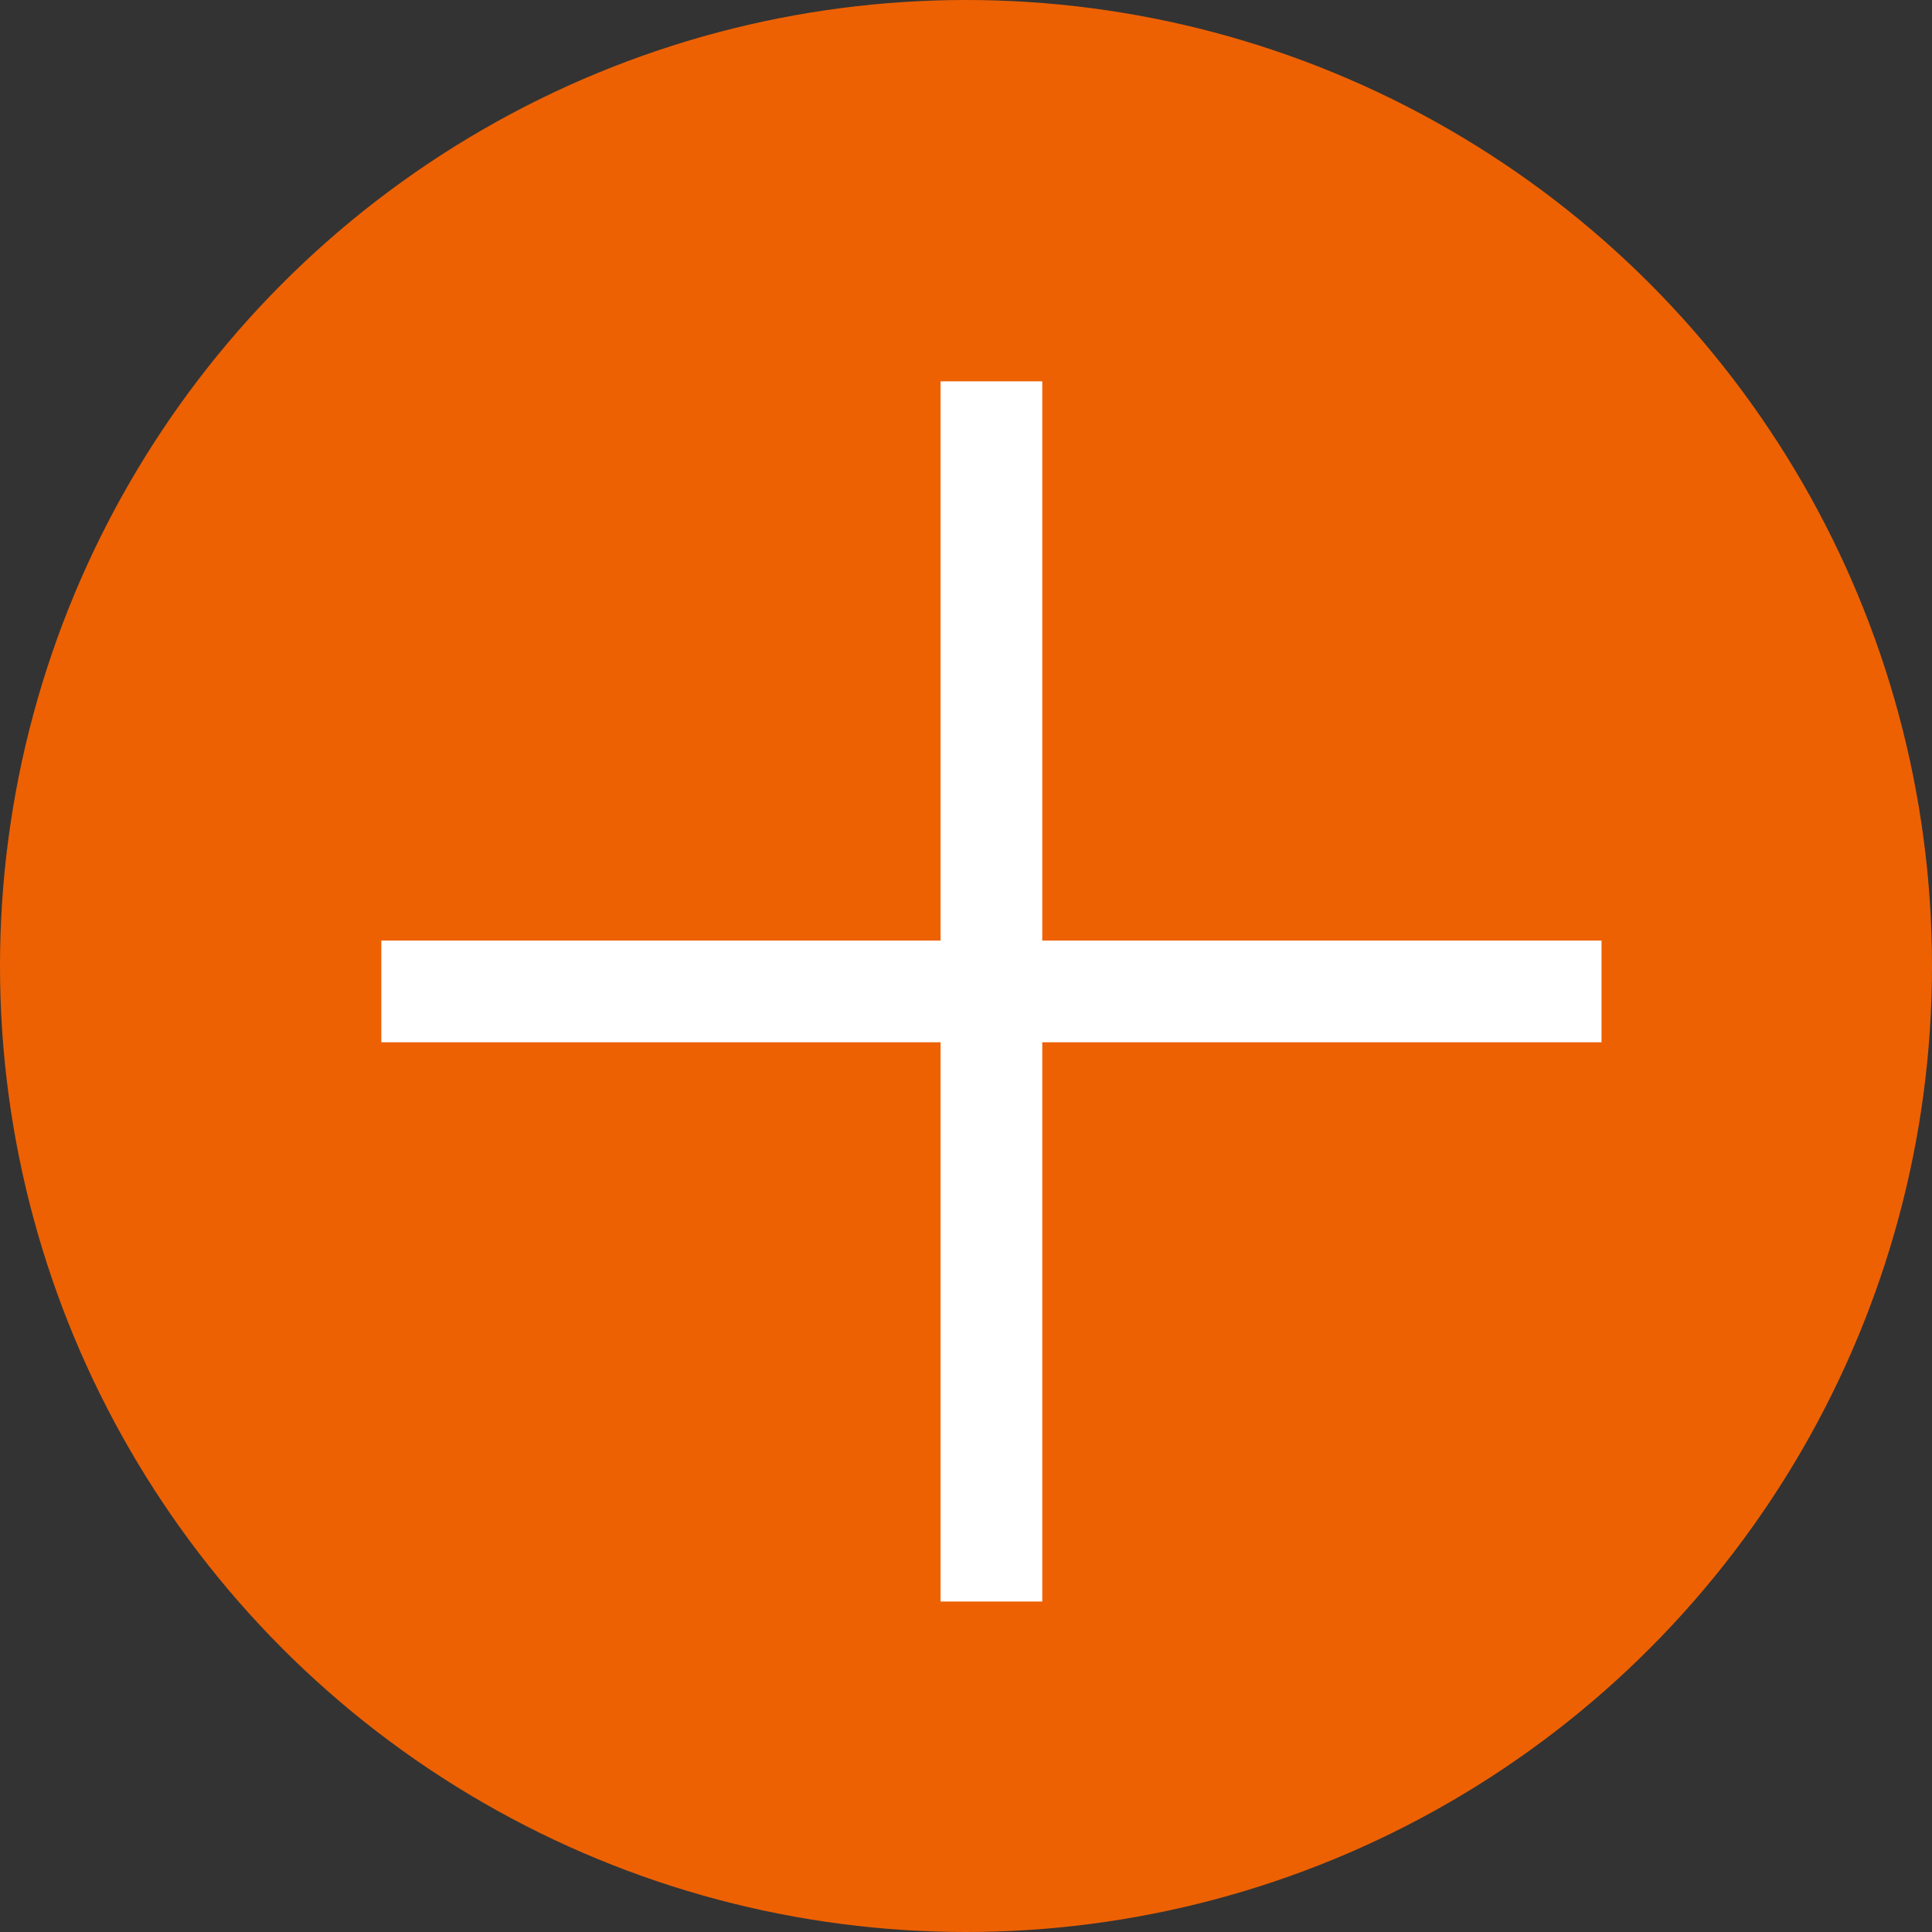 <svg xmlns="http://www.w3.org/2000/svg" width="38" height="38" viewBox="0 0 38 38">
  <rect x="0" y="0" width="38" height="38" fill="#333333" stroke="none"/>
  <g id="グループ_1092" data-name="グループ 1092" transform="translate(-819 -7936)">
    <circle id="楕円形_43" data-name="楕円形 43" cx="19" cy="19" r="19" transform="translate(819 7936)" fill="#ed6103"/>
    <g id="グループ_1091" data-name="グループ 1091">
      <line id="線_446" data-name="線 446" x2="24" transform="translate(826.5 7955.5)" fill="none" stroke="#fff" stroke-width="2"/>
      <line id="線_447" data-name="線 447" y2="24" transform="translate(838.5 7943.5)" fill="none" stroke="#fff" stroke-width="2"/>
    </g>
  </g>
</svg>
